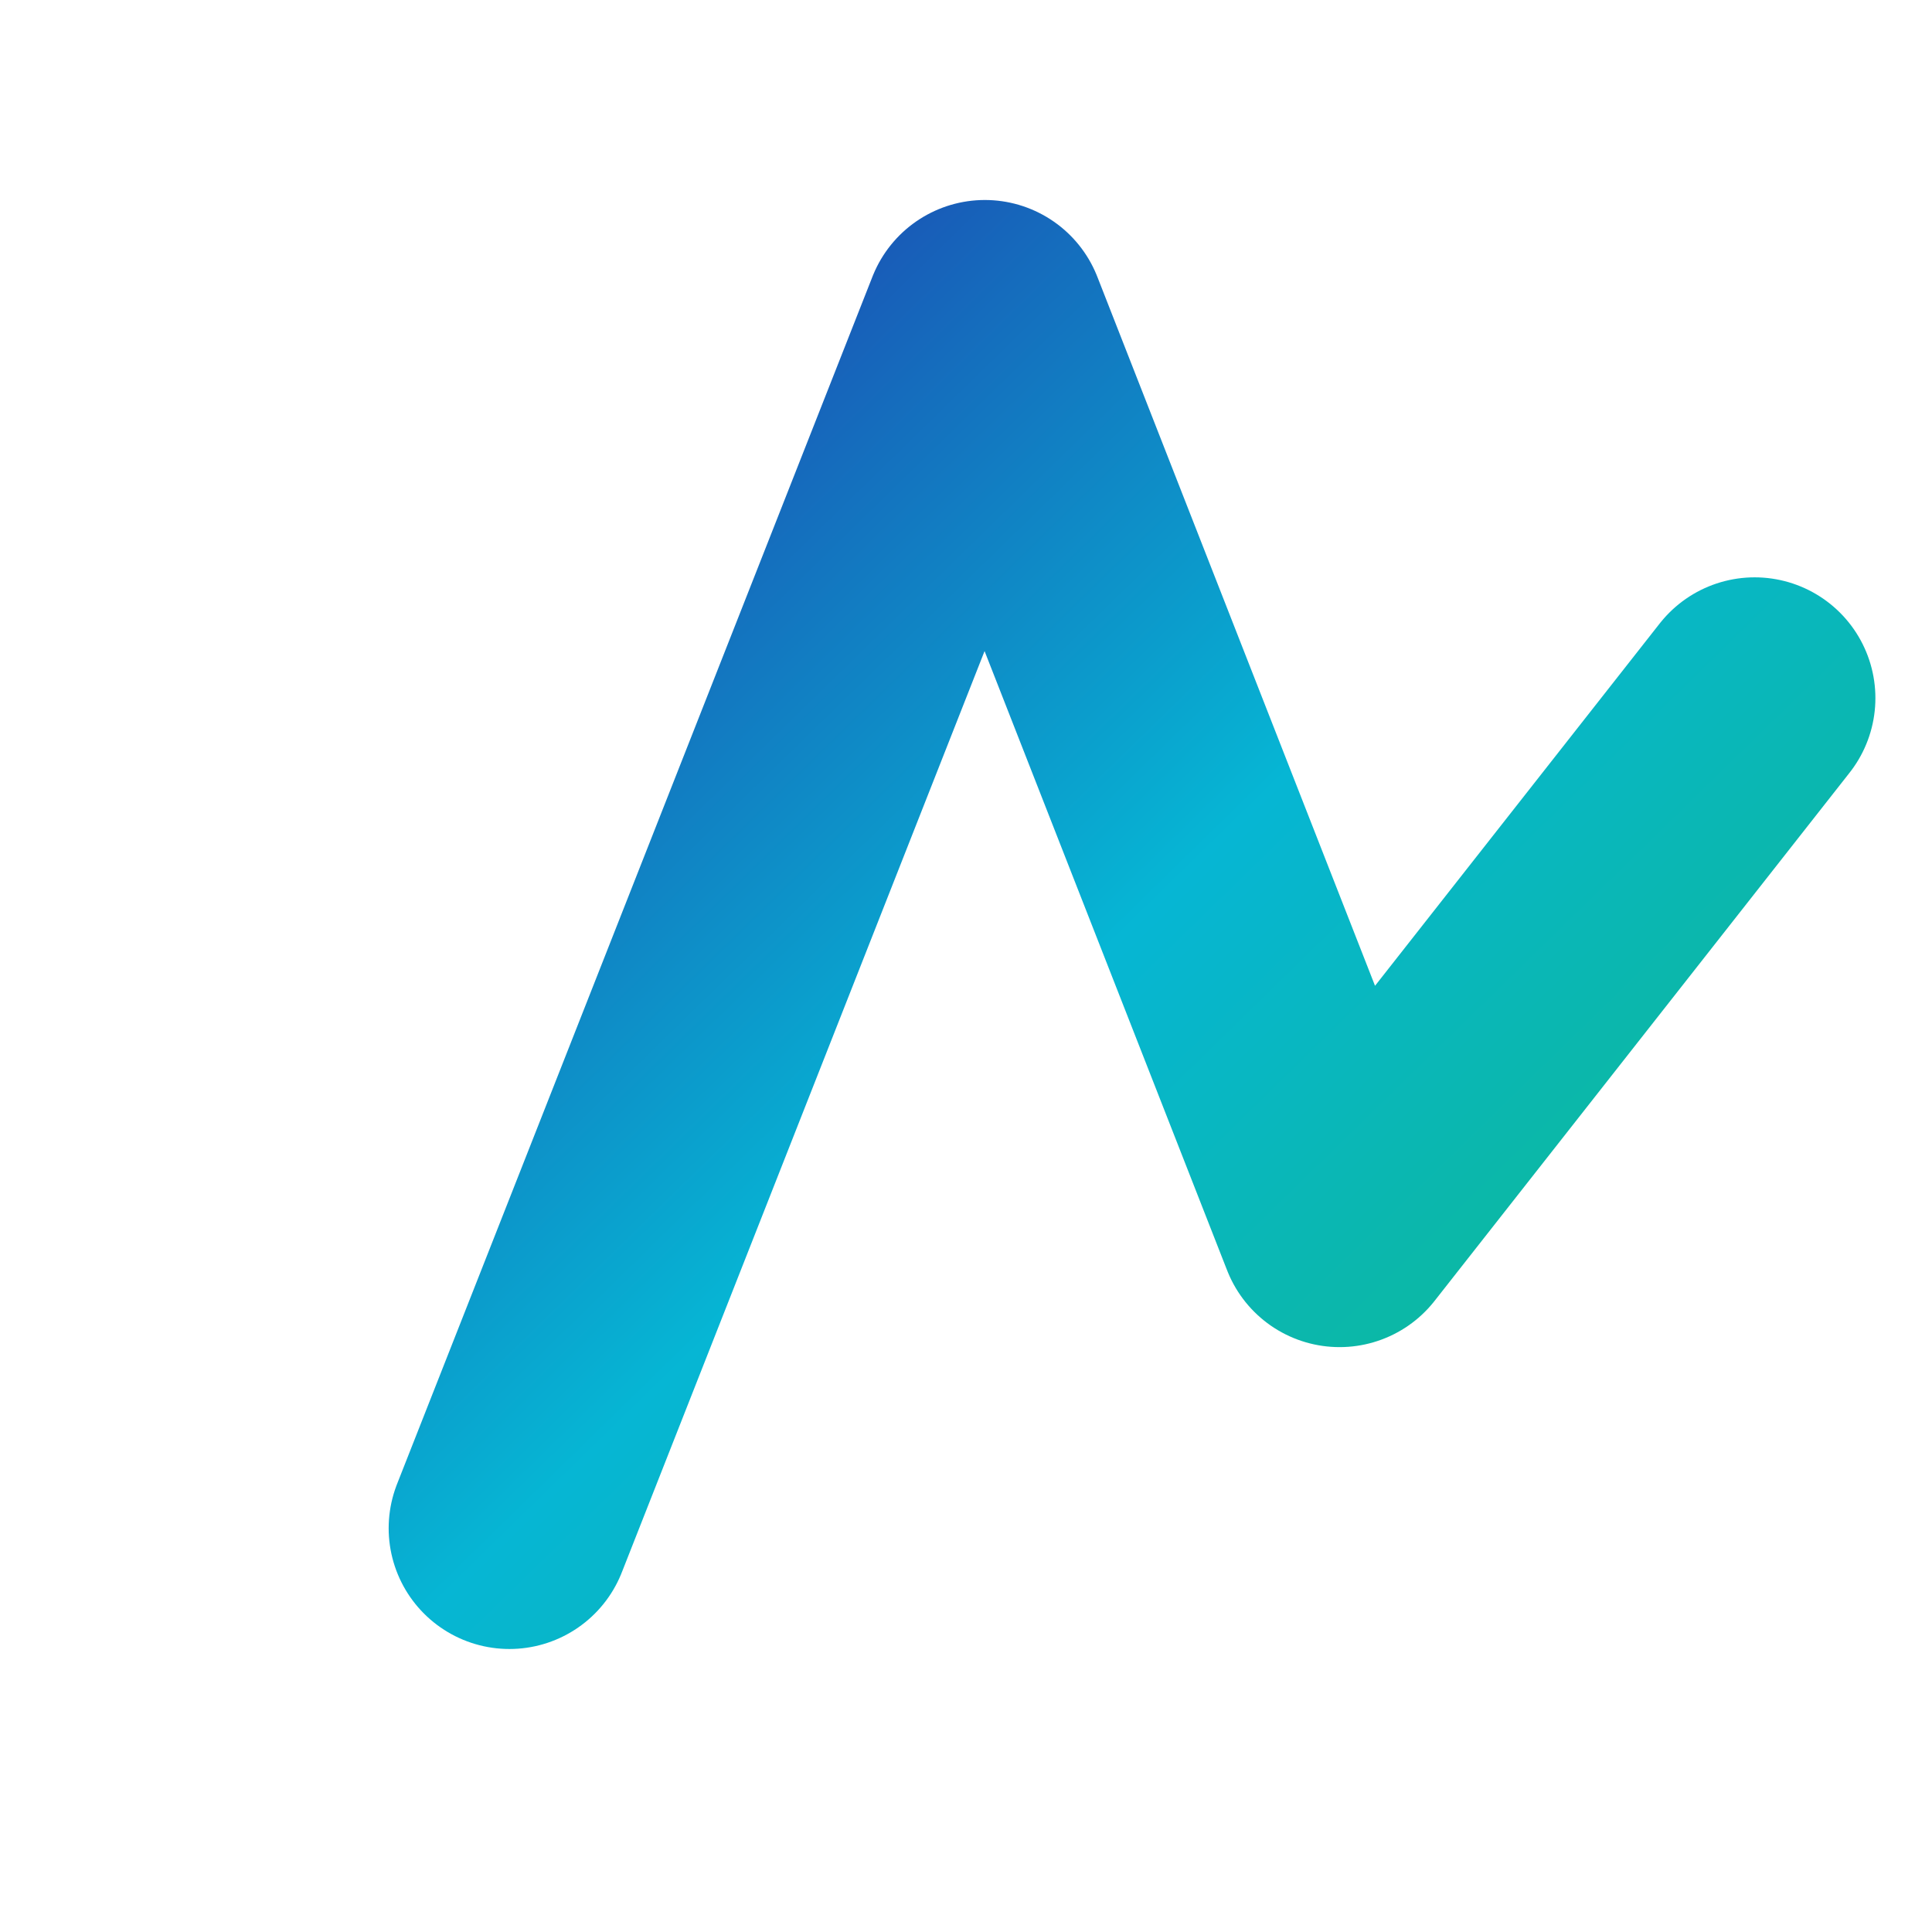 <svg xmlns="http://www.w3.org/2000/svg" viewBox="0 0 512 512">
  <defs>
    <linearGradient id="fluidGradient" x1="0%" y1="0%" x2="100%" y2="100%">
      <stop offset="0%" stop-color="#1E40AF" /> <!-- Trust Blue -->
      <stop offset="50%" stop-color="#06B6D4" /> <!-- Cyan/Teal Middle -->
      <stop offset="100%" stop-color="#10B981" /> <!-- Growth Green -->
    </linearGradient>
    <filter id="dropShadow" x="-20%" y="-20%" width="140%" height="140%">
      <feGaussianBlur in="SourceAlpha" stdDeviation="10" />
      <feOffset dx="5" dy="5" result="offsetblur" />
      <feComponentTransfer>
        <feFuncA type="linear" slope="0.3" />
      </feComponentTransfer>
      <feMerge>
        <feMergeNode />
        <feMergeNode in="SourceGraphic" />
      </feMerge>
    </filter>
  </defs>
  
  <!-- Main Shape: Stylized A with Checkmark tail -->
  <path 
    d="M130 400 L256 80 L350 320 L460 180" 
    fill="none" 
    stroke="url(#fluidGradient)" 
    stroke-width="64" 
    stroke-linecap="round" 
    stroke-linejoin="round"
    filter="url(#dropShadow)"
  />
  
  <!-- Crossbar -->
  <line 
    x1="180" y1="280" 
    x2="330" y2="280" 
    stroke="url(#fluidGradient)" 
    stroke-width="48" 
    stroke-linecap="round" 
    opacity="0.9"
  />
</svg>
